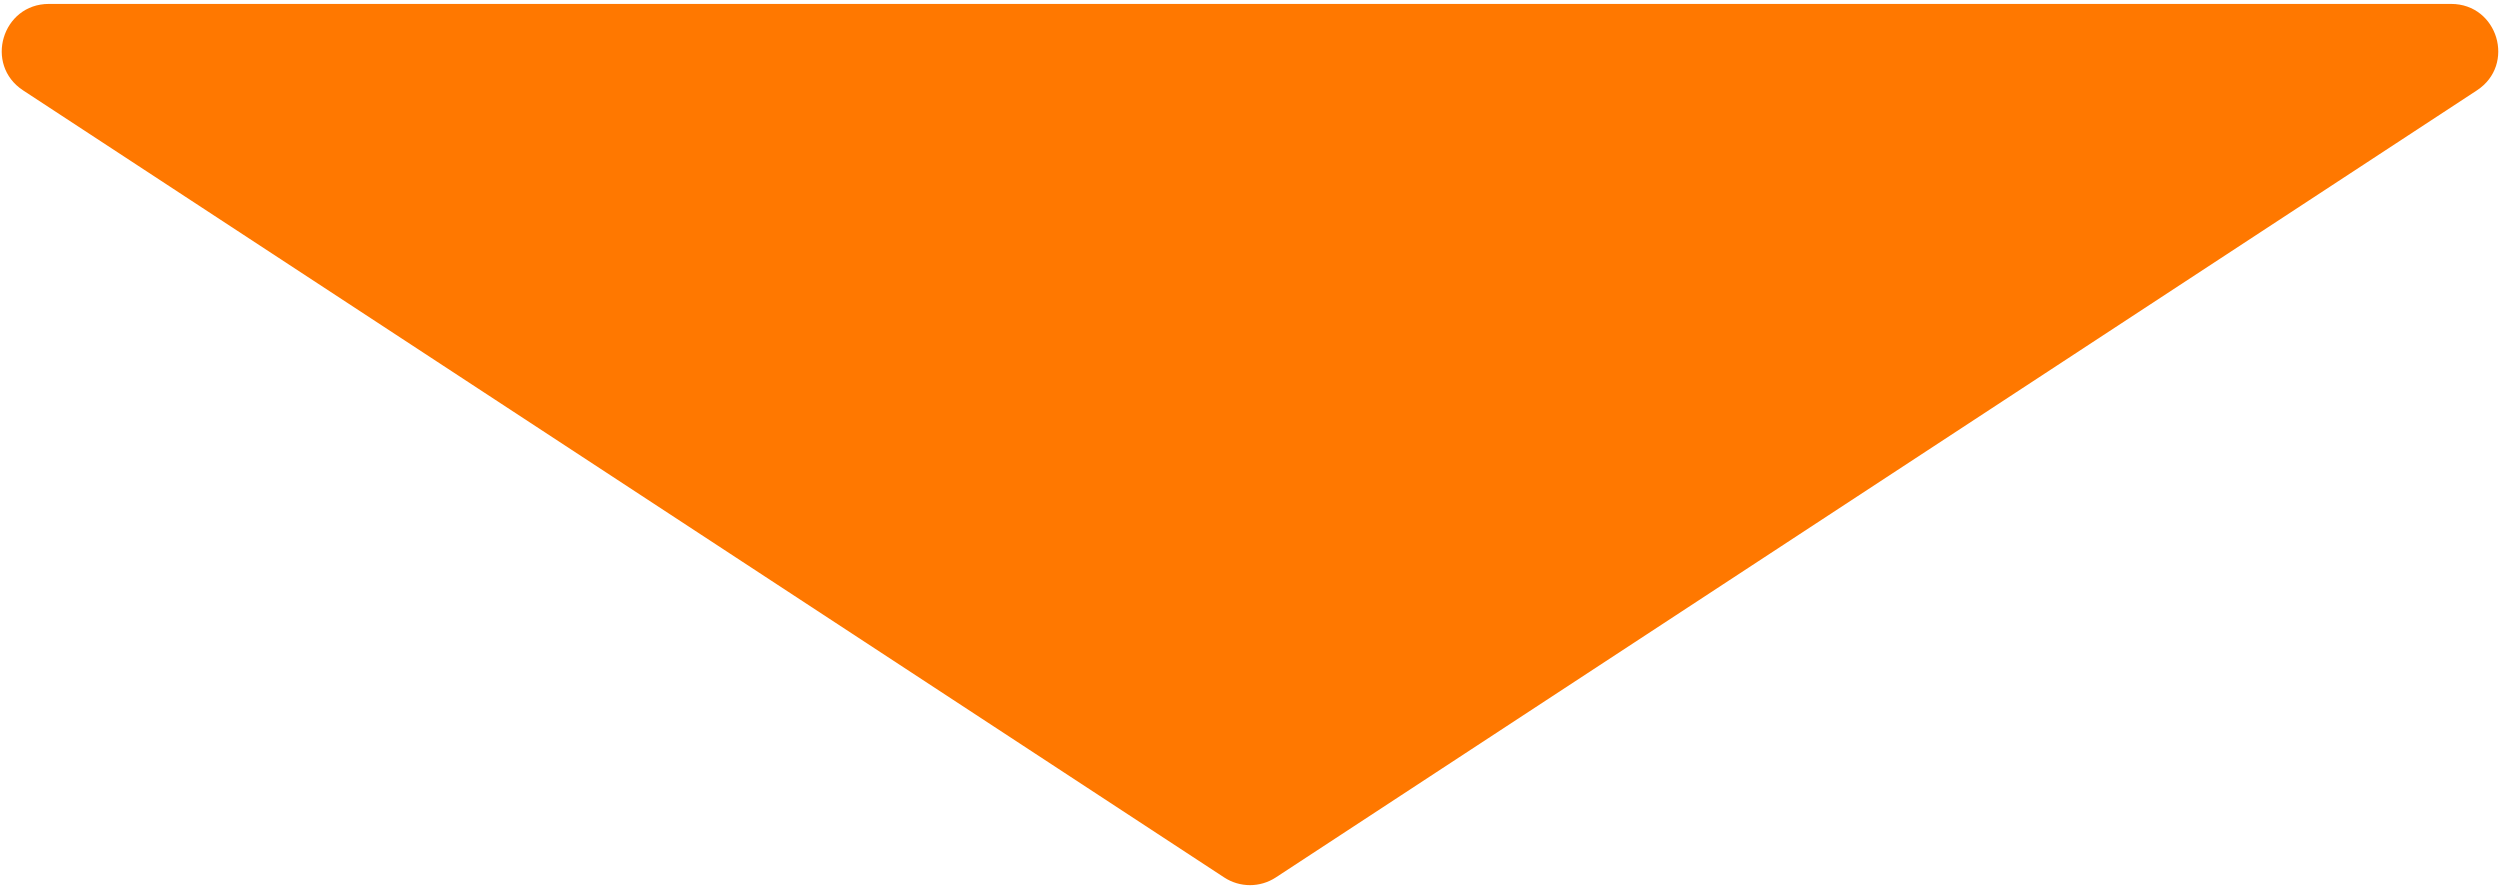 <svg width="478" height="170" viewBox="0 0 478 170" fill="none" xmlns="http://www.w3.org/2000/svg">
<path d="M243.933 167.767C240.937 169.731 237.063 169.731 234.067 167.768L4.414 17.278C-3.064 12.377 0.406 0.75 9.347 0.75L468.653 0.75C477.594 0.75 481.065 12.377 473.586 17.278L243.933 167.767Z" fill="#FF7800"/>
</svg>
